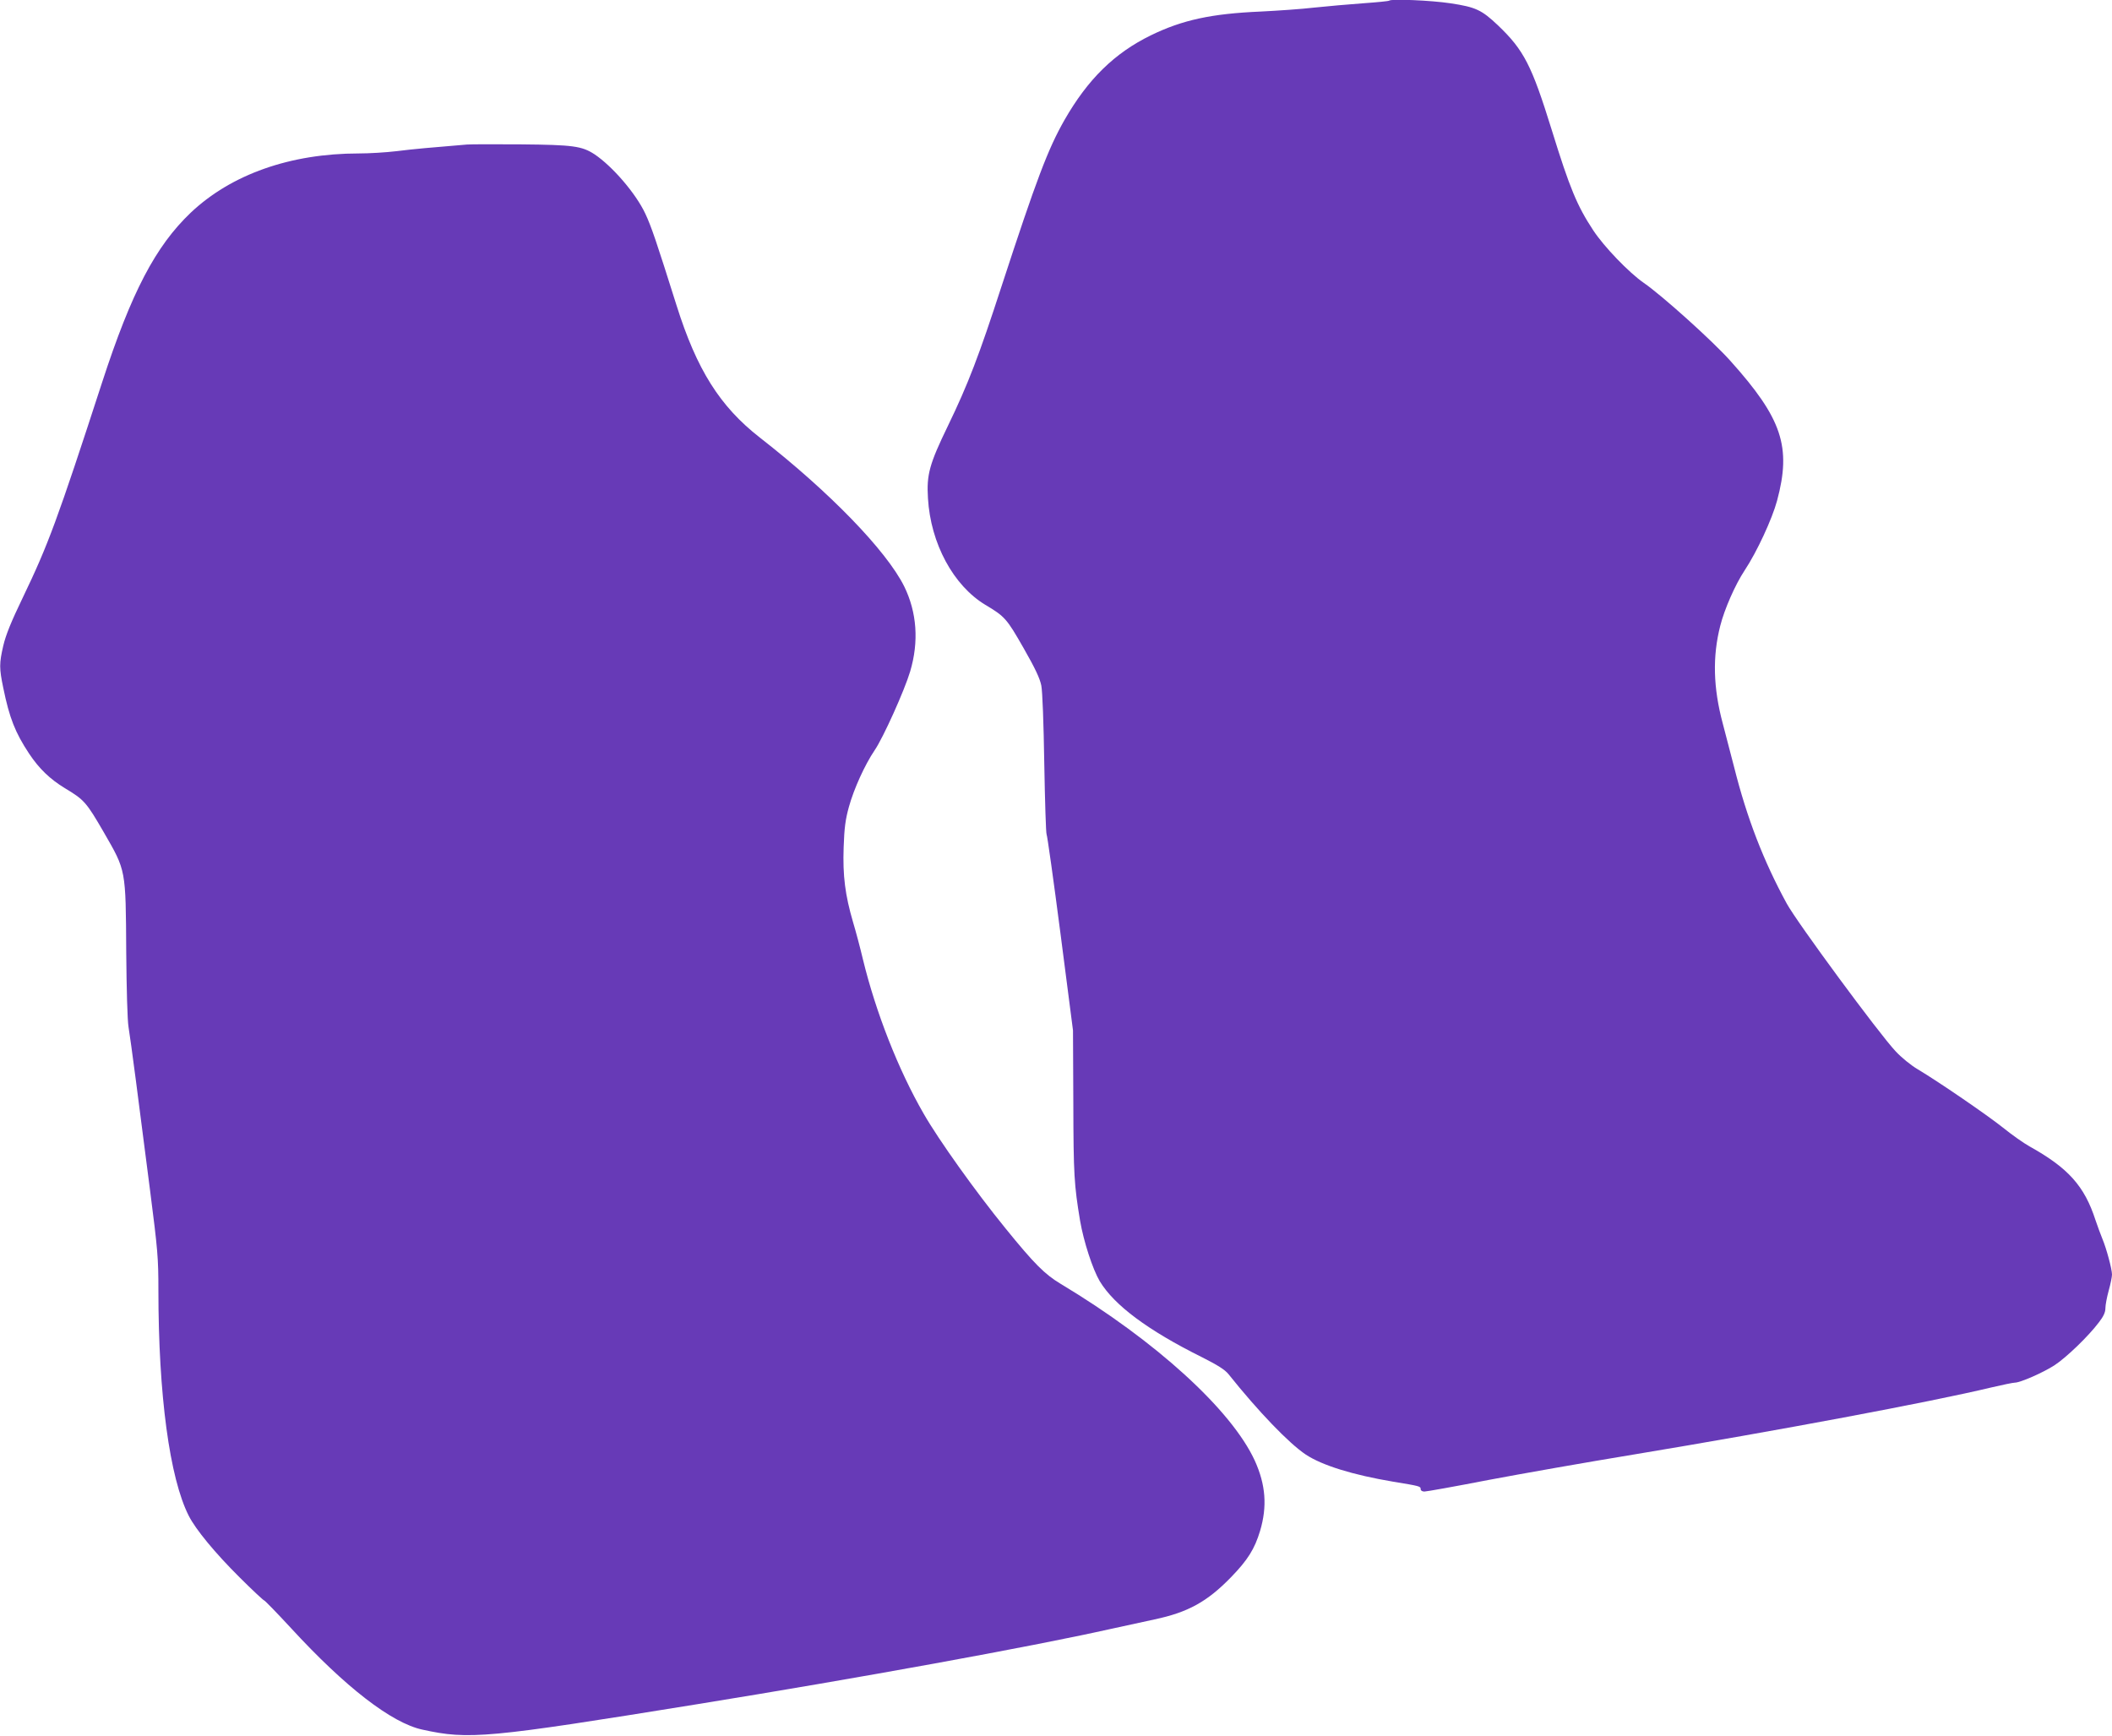 <?xml version="1.0" standalone="no"?>
<!DOCTYPE svg PUBLIC "-//W3C//DTD SVG 20010904//EN"
 "http://www.w3.org/TR/2001/REC-SVG-20010904/DTD/svg10.dtd">
<svg version="1.0" xmlns="http://www.w3.org/2000/svg"
 width="1280pt" height="1052pt" viewBox="0 0 1280 1052"
 preserveAspectRatio="xMidYMid meet">
<g transform="translate(0,1052) scale(0.1,-0.1)"
fill="#673ab7" stroke="none">
<path d="M8419 10516 c-3 -3 -74 -10 -159 -16 -85 -6 -218 -18 -295 -26 -77
-9 -223 -19 -325 -24 -299 -13 -474 -51 -665 -144 -221 -108 -382 -266 -524
-514 -100 -176 -169 -358 -381 -1007 -136 -419 -203 -594 -325 -846 -112 -231
-130 -295 -121 -439 16 -274 154 -529 348 -646 118 -70 130 -84 231 -261 71
-124 99 -184 108 -228 7 -37 14 -223 18 -475 4 -228 10 -420 14 -427 4 -6 42
-276 84 -600 l76 -588 2 -440 c1 -436 5 -497 41 -714 22 -127 76 -293 119
-366 88 -146 292 -298 620 -461 95 -48 138 -75 160 -102 182 -228 367 -420
469 -488 100 -66 285 -123 528 -164 164 -27 168 -28 168 -45 0 -9 9 -15 23
-15 12 0 187 31 387 70 201 38 599 108 885 155 868 144 1793 317 2164 406 68
16 132 29 142 29 33 0 170 60 240 105 72 47 206 176 270 261 28 36 39 61 39
85 0 19 9 67 20 107 11 39 20 83 20 97 0 33 -34 159 -58 216 -10 24 -29 76
-42 114 -67 207 -165 316 -400 447 -36 20 -108 71 -160 113 -99 79 -393 280
-517 354 -41 24 -100 72 -135 110 -99 105 -599 783 -660 896 -140 257 -240
515 -318 825 -22 85 -53 205 -69 265 -58 216 -63 406 -15 593 25 99 90 248
147 334 75 113 167 312 197 423 88 327 31 498 -283 848 -109 122 -414 396
-524 472 -90 62 -242 220 -307 319 -98 149 -142 254 -252 610 -121 390 -168
482 -325 632 -99 94 -135 111 -288 134 -118 18 -360 28 -372 16z"/>
<path d="M2830 9644 c-217 -18 -322 -27 -425 -40 -66 -8 -169 -14 -230 -14
-415 0 -774 -127 -1019 -359 -213 -203 -359 -481 -537 -1028 -271 -834 -328
-987 -480 -1303 -72 -149 -104 -229 -119 -293 -25 -108 -25 -137 0 -257 37
-181 72 -270 156 -397 61 -92 127 -155 217 -210 117 -70 130 -84 237 -269 134
-233 132 -219 135 -724 2 -224 7 -414 14 -455 14 -85 62 -453 130 -986 47
-366 51 -413 51 -609 0 -634 68 -1139 184 -1367 42 -83 160 -226 307 -372 78
-78 146 -141 150 -141 4 0 77 -75 162 -167 330 -359 611 -576 797 -616 282
-62 391 -52 1665 154 983 159 2007 345 2501 455 88 19 210 46 271 59 203 43
319 107 463 255 102 105 144 172 177 282 44 148 34 279 -32 425 -141 307 -599
725 -1177 1072 -95 57 -159 120 -334 336 -180 221 -405 536 -496 695 -153 265
-290 614 -368 935 -17 72 -44 173 -60 226 -48 164 -63 281 -57 453 4 120 11
170 32 246 30 109 97 256 156 343 52 76 181 363 215 477 54 181 41 359 -36
516 -108 217 -454 574 -875 902 -242 189 -382 411 -505 802 -122 387 -152 476
-189 555 -57 122 -199 287 -308 360 -77 50 -130 57 -443 60 -157 1 -305 1
-330 -1z"/>
</g>
</svg>

